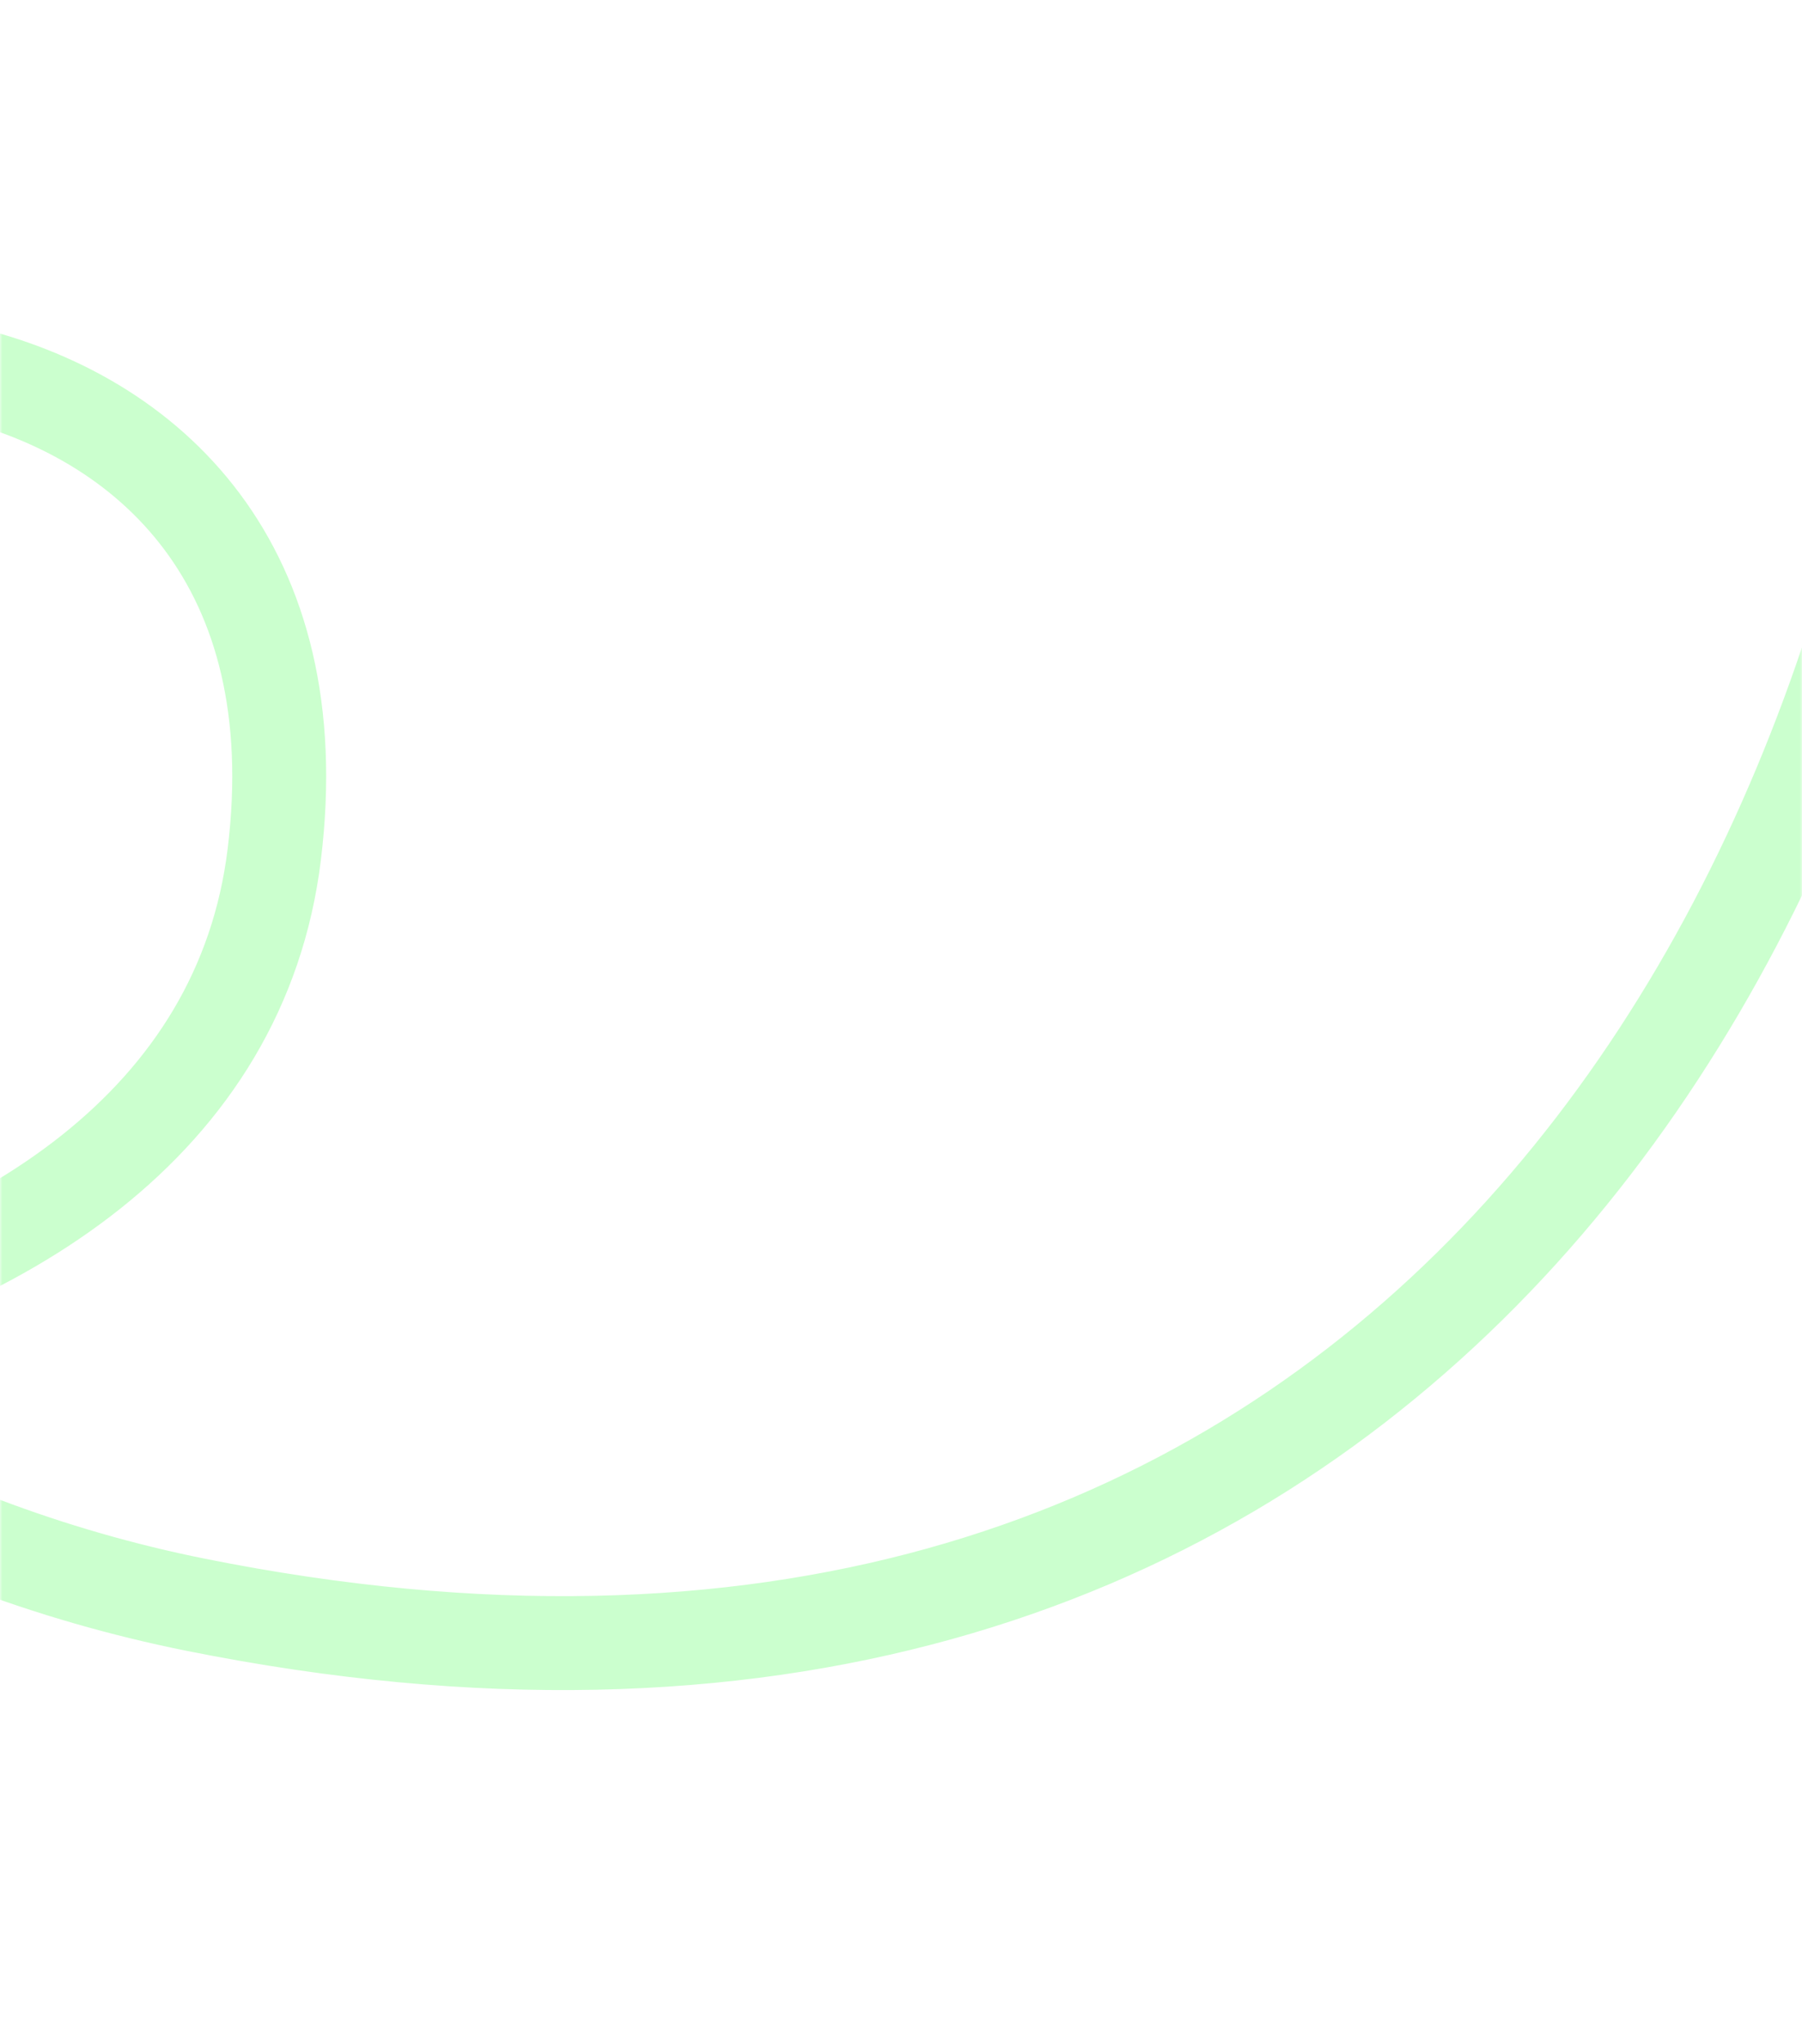 <?xml version="1.0" encoding="UTF-8"?> <svg xmlns="http://www.w3.org/2000/svg" width="366" height="415" viewBox="0 0 366 415" fill="none"><mask id="mask0_11_251" style="mask-type:alpha" maskUnits="userSpaceOnUse" x="0" y="0" width="366" height="415"><rect width="366" height="415" rx="15" fill="#DFDFDF"></rect><rect x="0.5" y="0.5" width="365" height="414" rx="14.5" stroke="#99FF9E" stroke-opacity="0.5"></rect></mask><g mask="url(#mask0_11_251)"><path d="M395 40C379.469 202.398 271.442 372.315 39.777 325.86C-78.915 302.061 -176.945 199.619 -111.759 106.592C-73.122 51.455 70.043 56.405 55.706 173.499C42.413 282.055 -137.227 296.751 -228.86 257.677C-724.883 46.161 -663.183 466.815 -548.05 476.974C-456.464 485.056 -415.116 317.854 -599.451 328.506C-669.83 332.573 -798.526 367.279 -864 494" stroke="#99FF9E" stroke-opacity="0.5" stroke-width="19.073" stroke-miterlimit="22.926" stroke-linecap="round"></path></g></svg> 